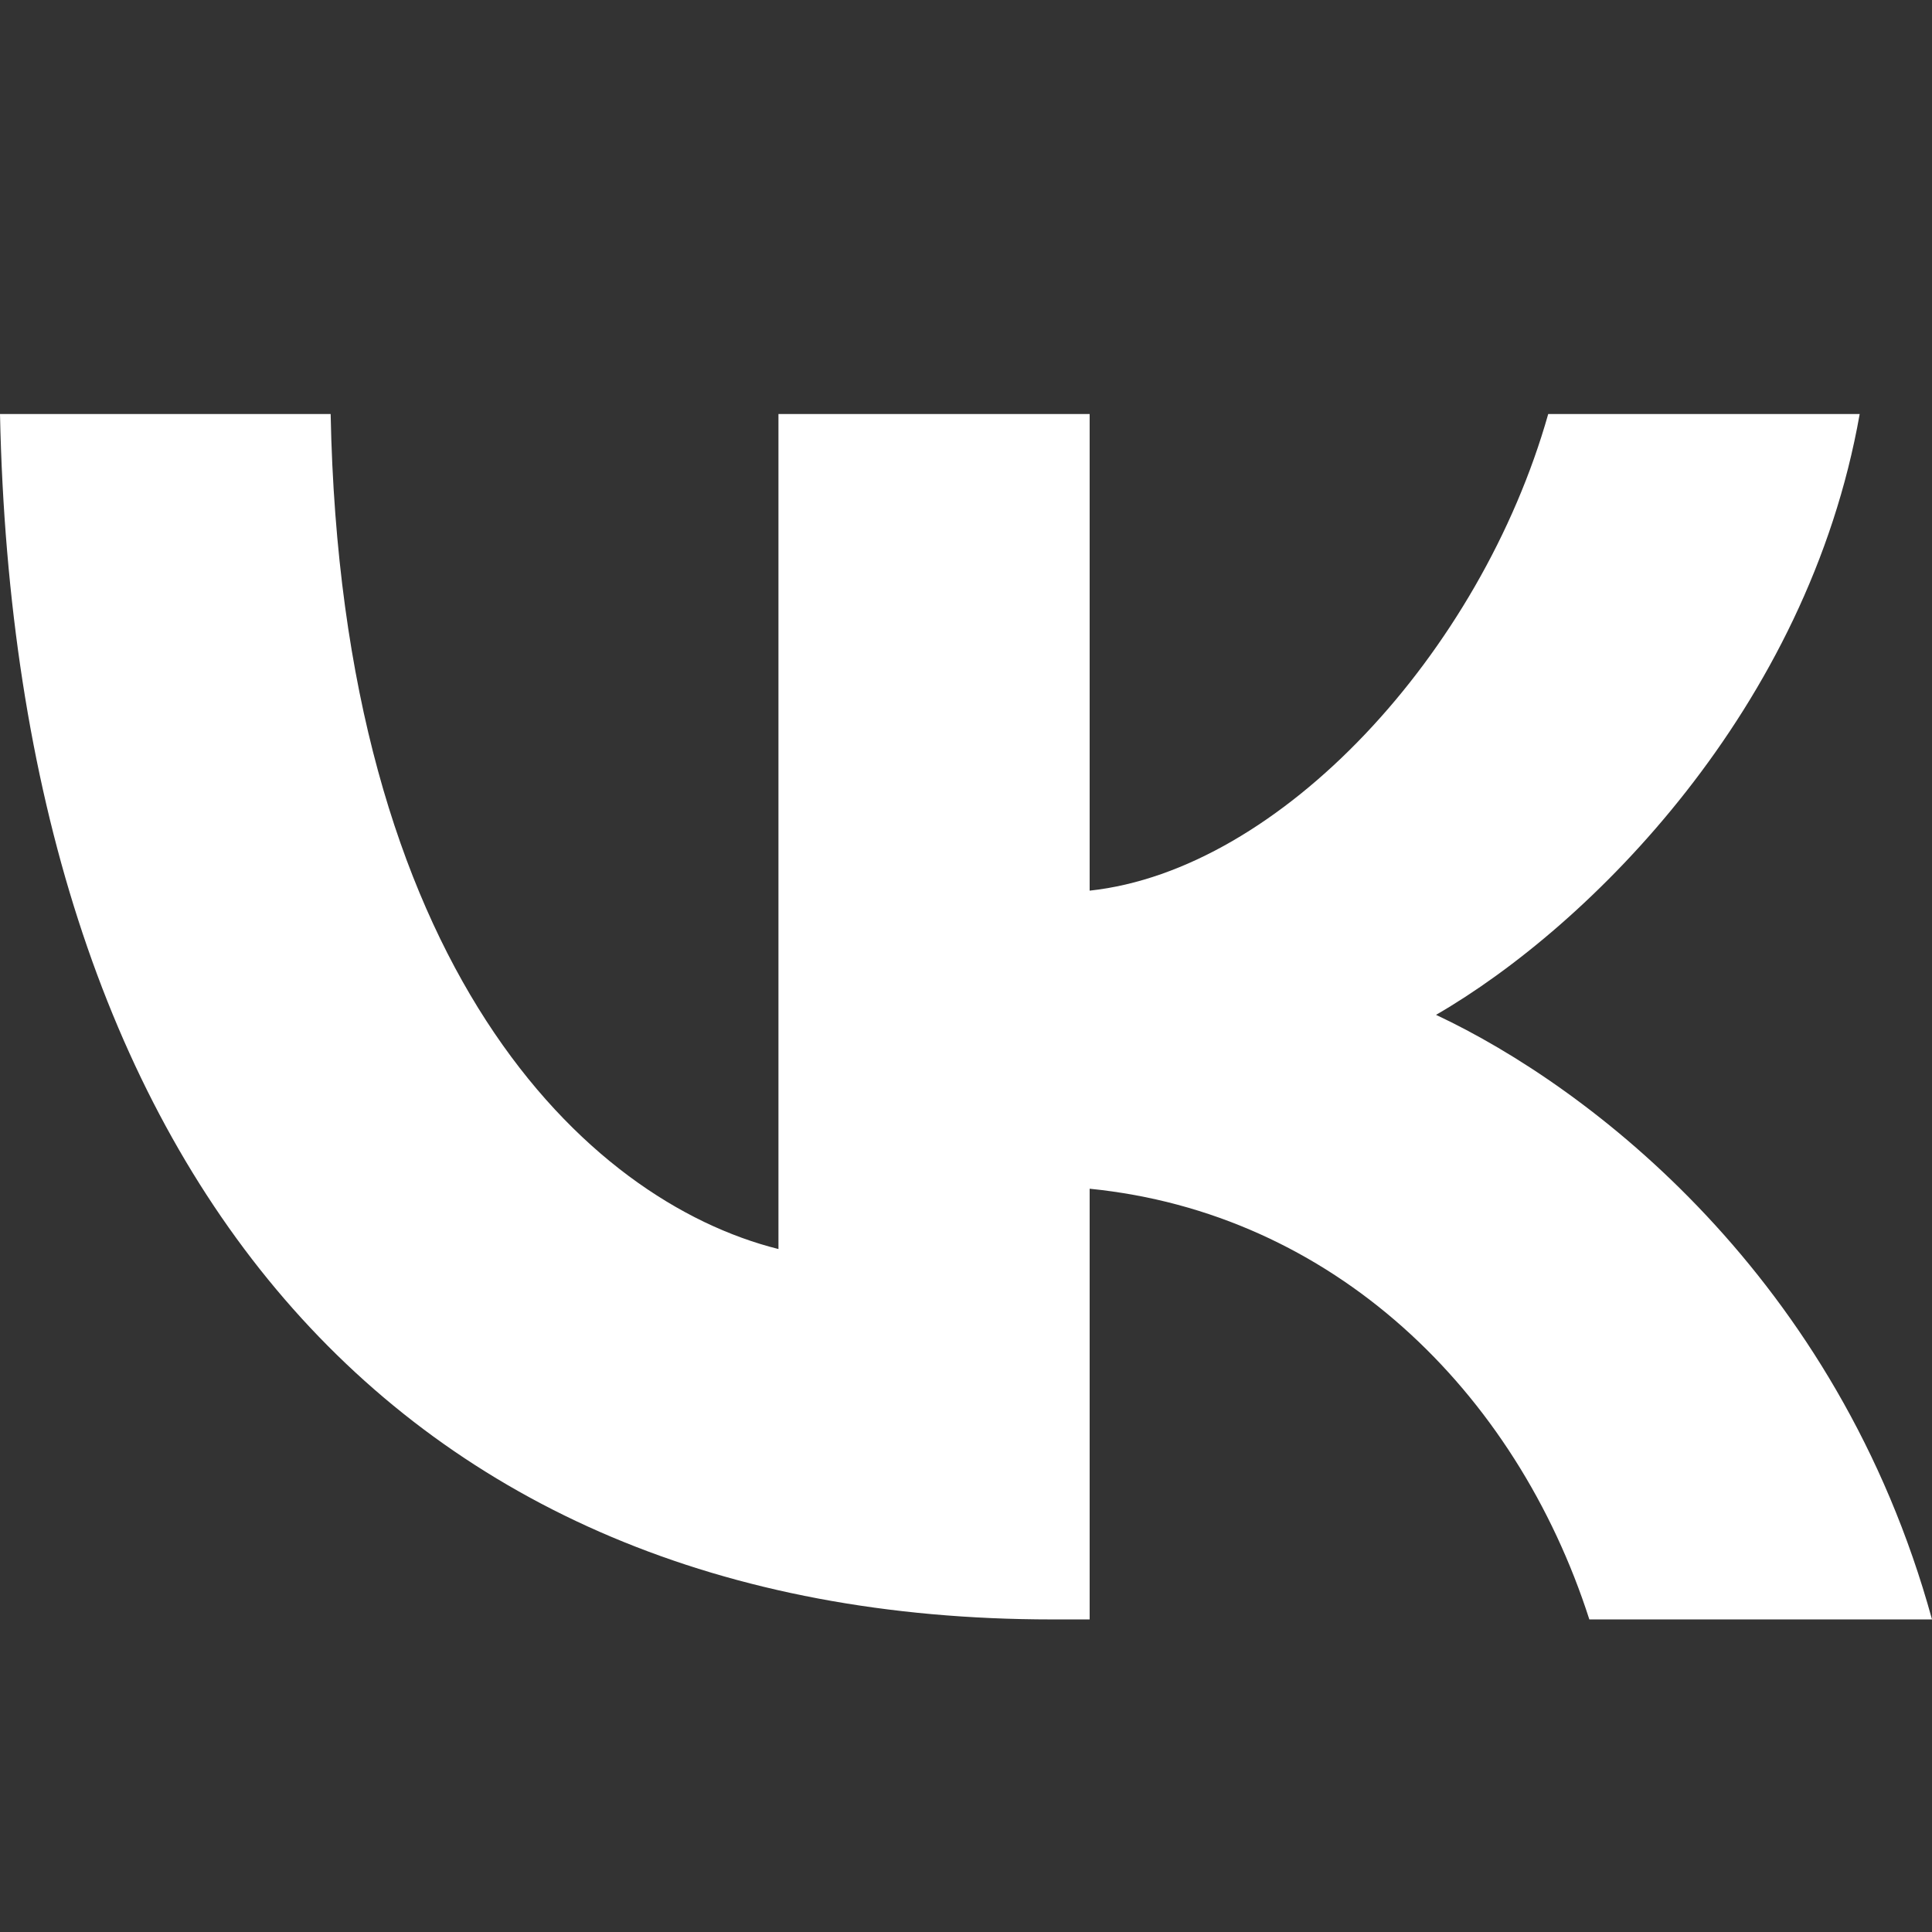 <svg width="14" height="14" viewBox="0 0 14 14" fill="none" xmlns="http://www.w3.org/2000/svg">
<rect x="0" y="0" width="14" height="14" fill="#333333" stroke="none"/>
<path d="M2.396 3C2.474 7.005 4.242 8.701 5.641 9.051V3H7.896V6.454C9.278 6.305 10.729 4.731 11.219 3H13.476C13.1 5.133 11.525 6.707 10.406 7.354C11.525 7.879 13.318 9.252 14 11.735H11.517C10.983 10.074 9.654 8.789 7.896 8.614V11.735H7.625C2.842 11.735 0.114 8.456 0 3H2.396Z" fill="white"/>
</svg>
